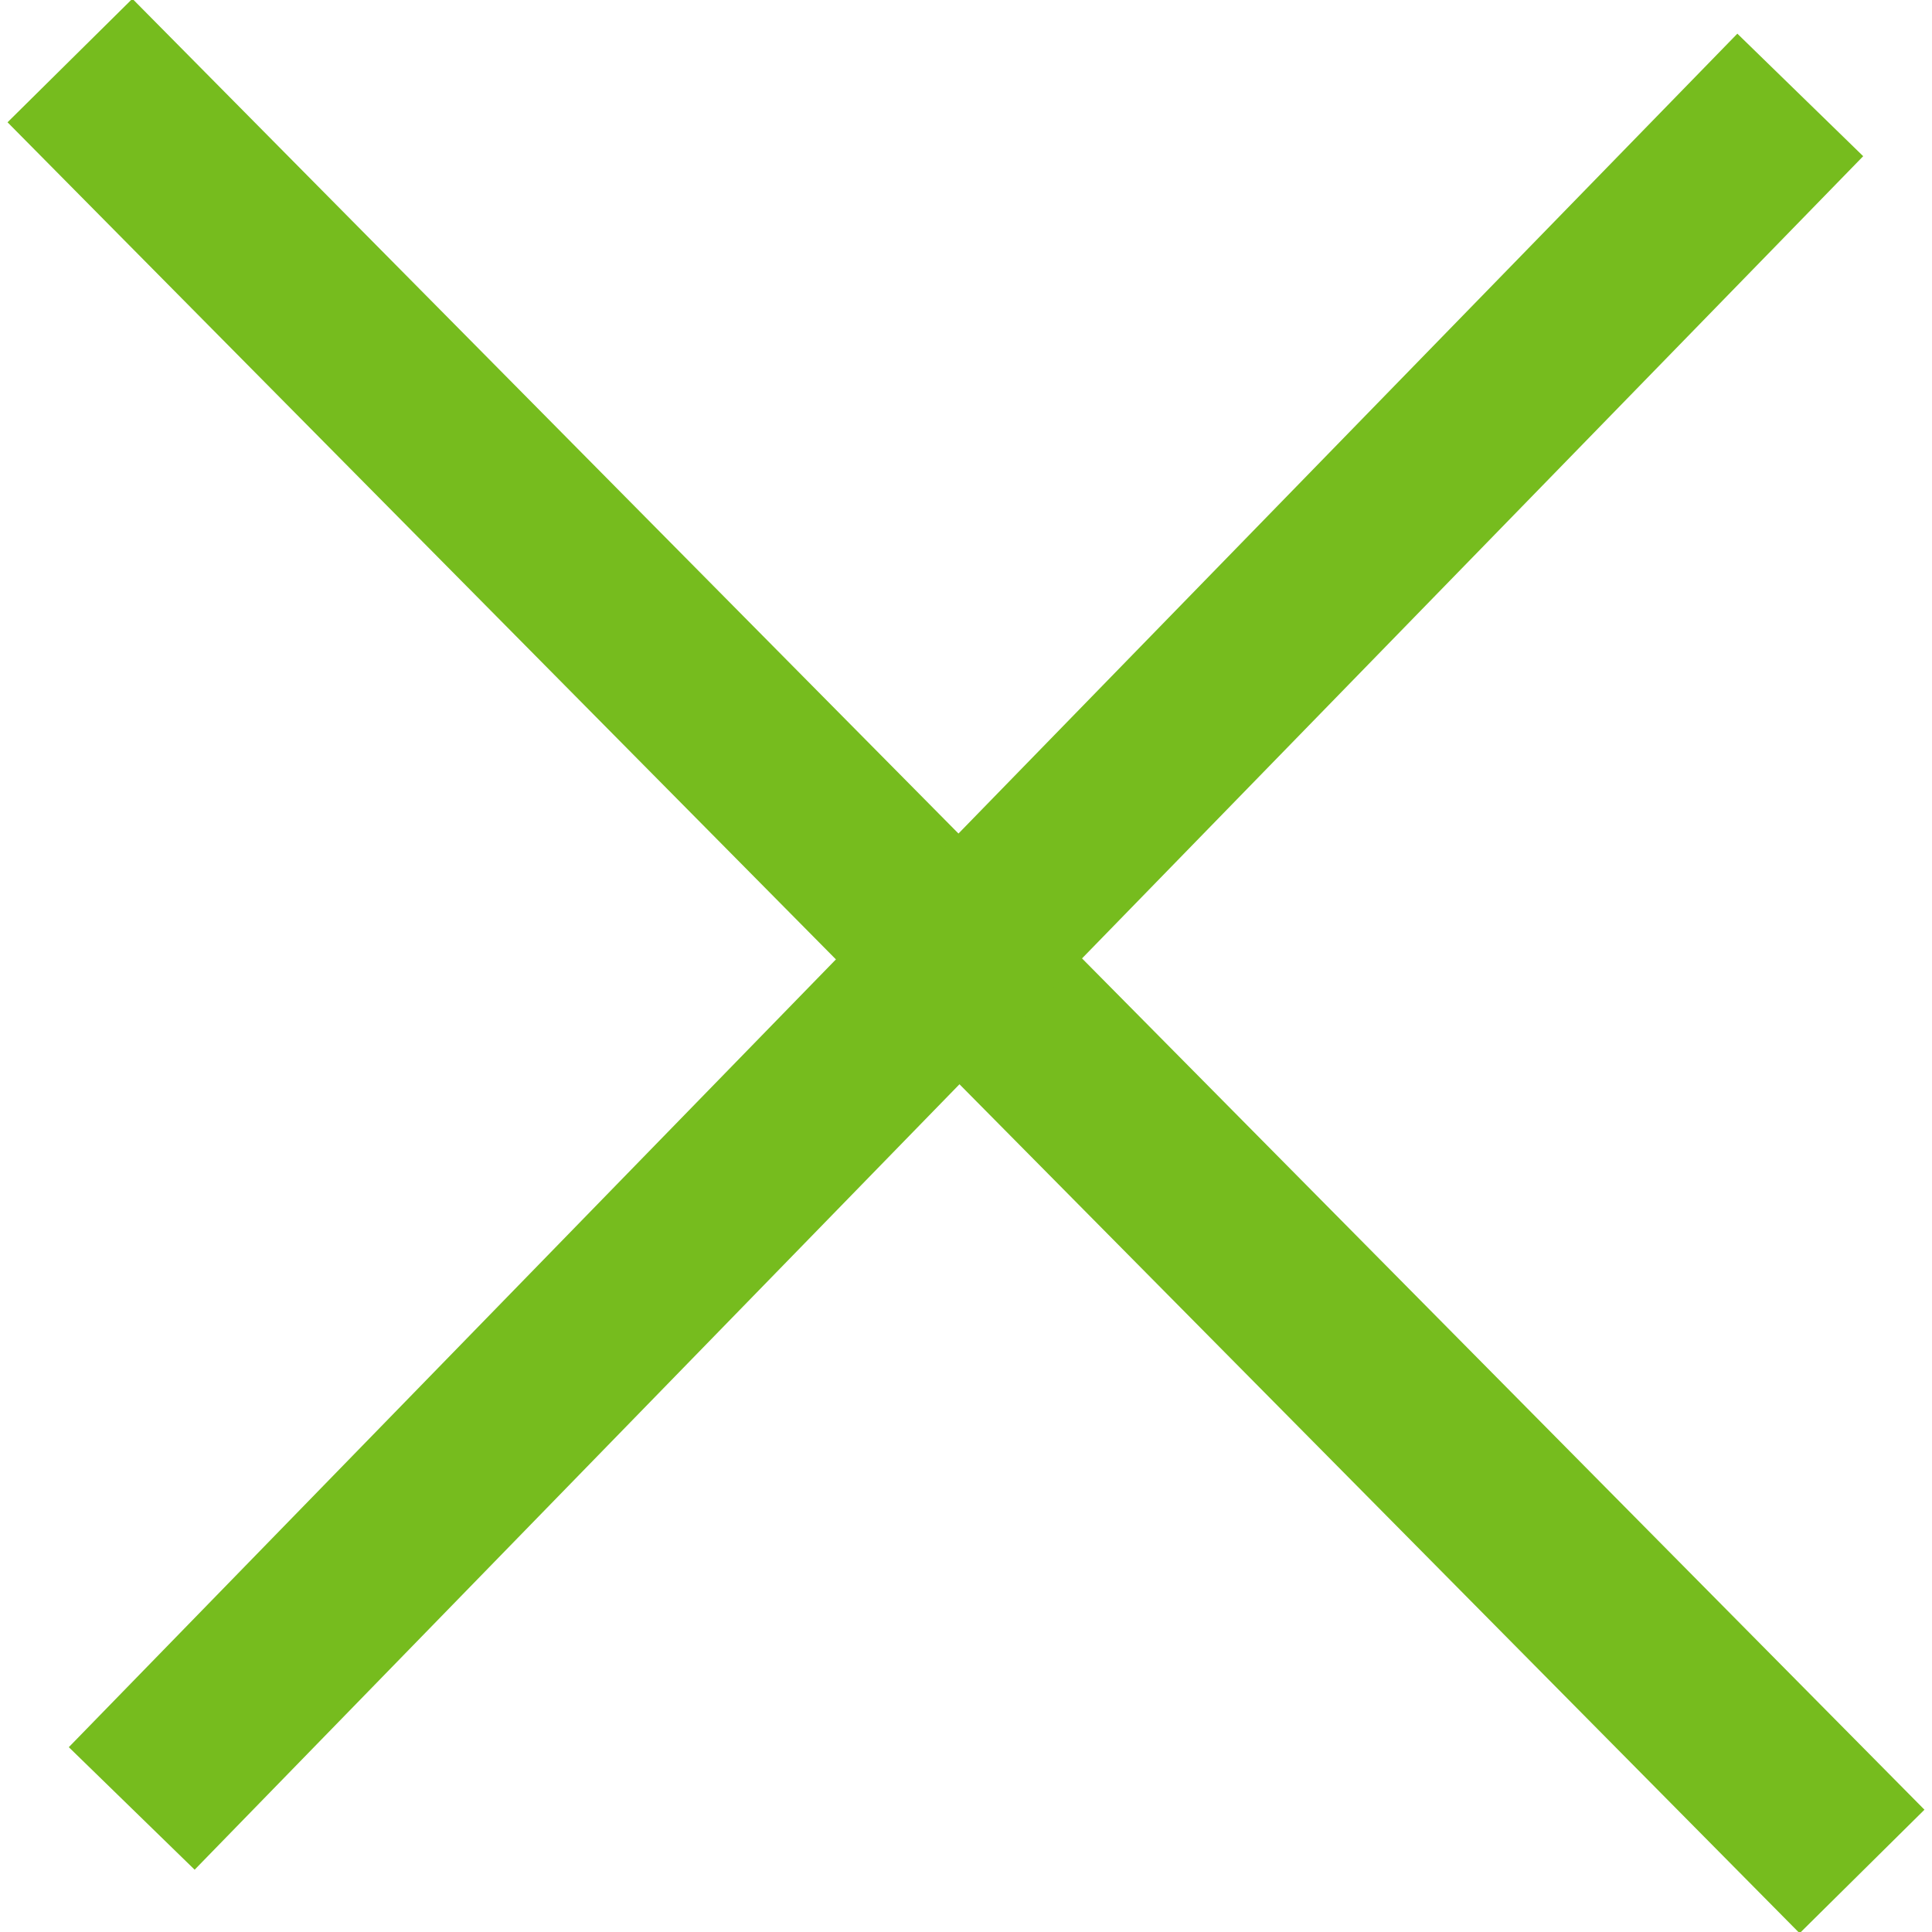 <?xml version="1.0" encoding="UTF-8"?>
<svg width="22px" height="22px" viewBox="0 0 22 22" version="1.1" xmlns="http://www.w3.org/2000/svg" xmlns:xlink="http://www.w3.org/1999/xlink">
    <g id="1.-Desktop" stroke="none" stroke-width="1" fill="none" fill-rule="evenodd" stroke-linecap="square">
        <g id="05---INT--DESKTOP---Pain-des-fleurs---Savoir-faire" transform="translate(-276, -1149)" fill-rule="nonzero" stroke="#76BC1E" stroke-width="2">
            <g id="NOS-GARANTIS" transform="translate(-19, 667)">
                <g id="HOVER" transform="translate(0, 440)">
                    <g id="close" transform="translate(296, 43)">
                        <path d="M0.5,0.4 L19.5,19.6" id="Line-2"></path>
                        <path d="M19.5,0.081 L0.5,19.593 L19.5,0.081 Z" id="Line-2-Copy"></path>
                    </g>
                </g>
            </g>
        </g>
    </g>
</svg>